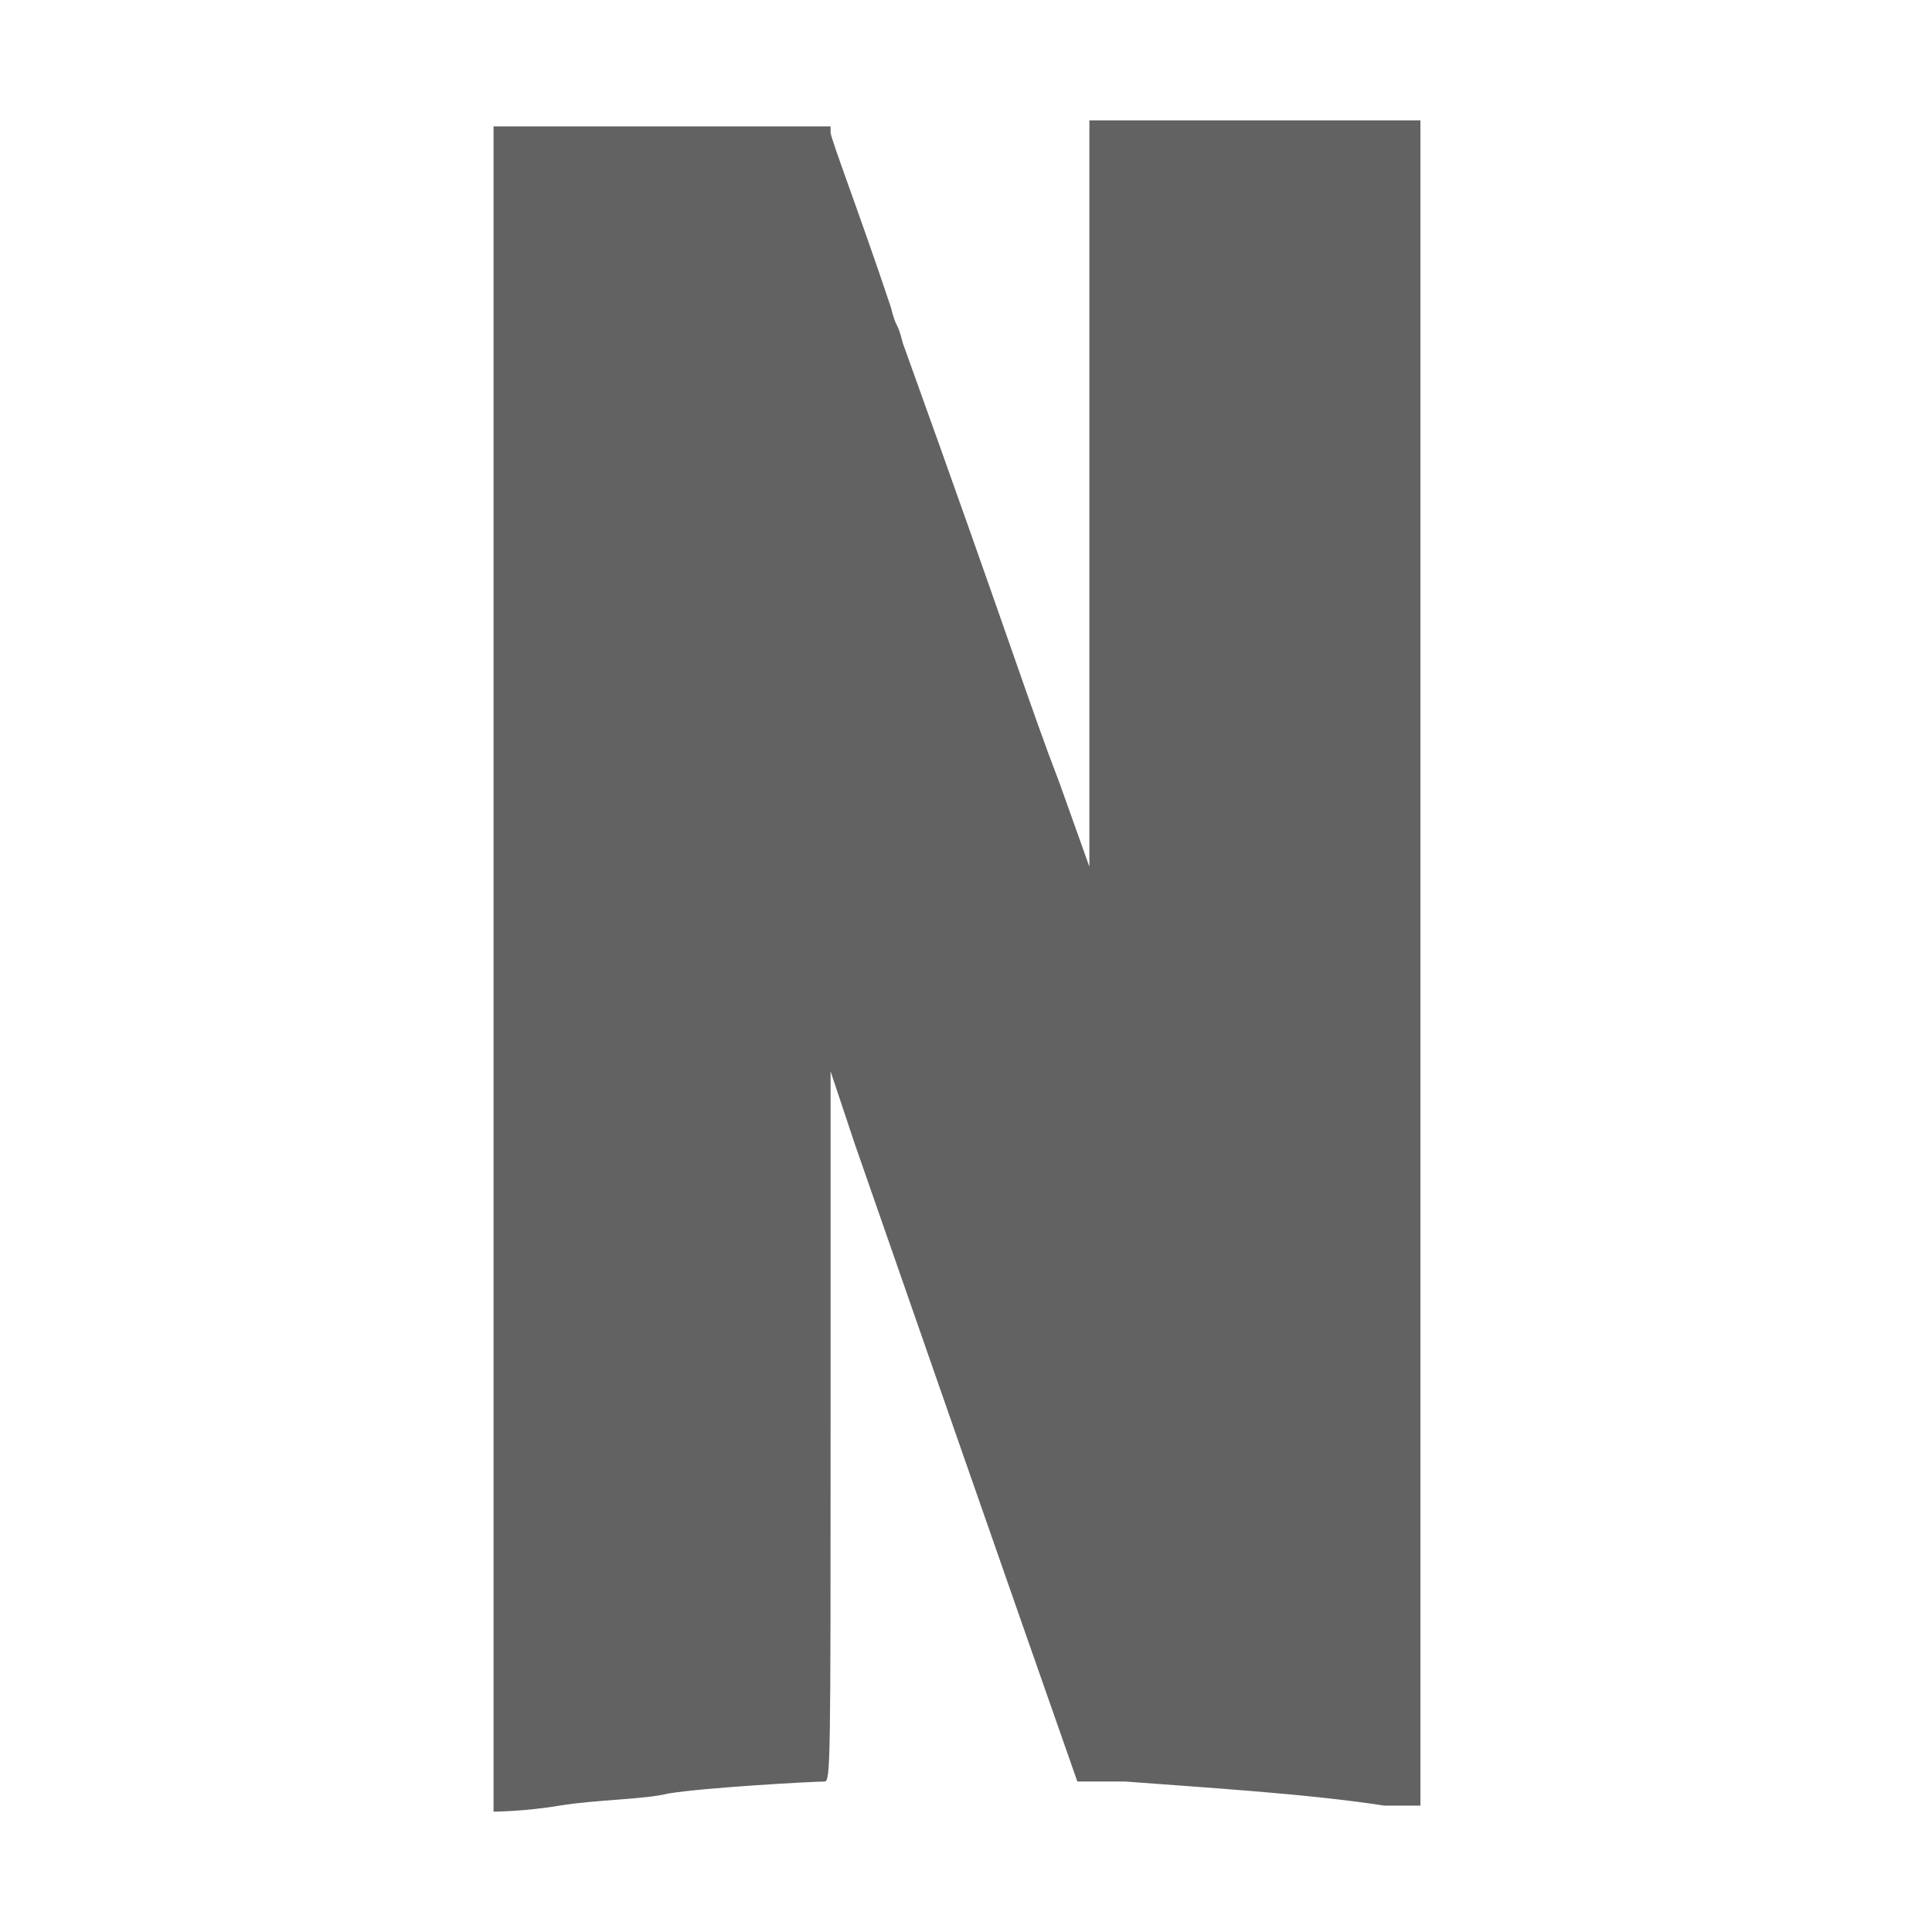 <?xml version="1.0" encoding="UTF-8"?> <svg xmlns="http://www.w3.org/2000/svg" id="Layer_1" viewBox="0 0 32.1 32.1"><path style="fill: #626262;" d="M23.6 16V2h-5.5v12.4l-.5-1.4c-.5-1.3-.8-2.3-2.6-7.3-.1-.4-.1-.2-.2-.6-.5-1.5-1-2.8-1-2.9v-.1H8.2v28s.5 0 1.1-.1c.6-.1 1.4-.1 1.8-.2.6-.1 2.4-.2 2.6-.2.1 0 .1-.3.1-5.9v-5.9l.4 1.2c2.4 6.9 3.7 10.6 3.7 10.6h.8c1.3.1 3 .2 4.3.4h.6V16z"></path></svg> 